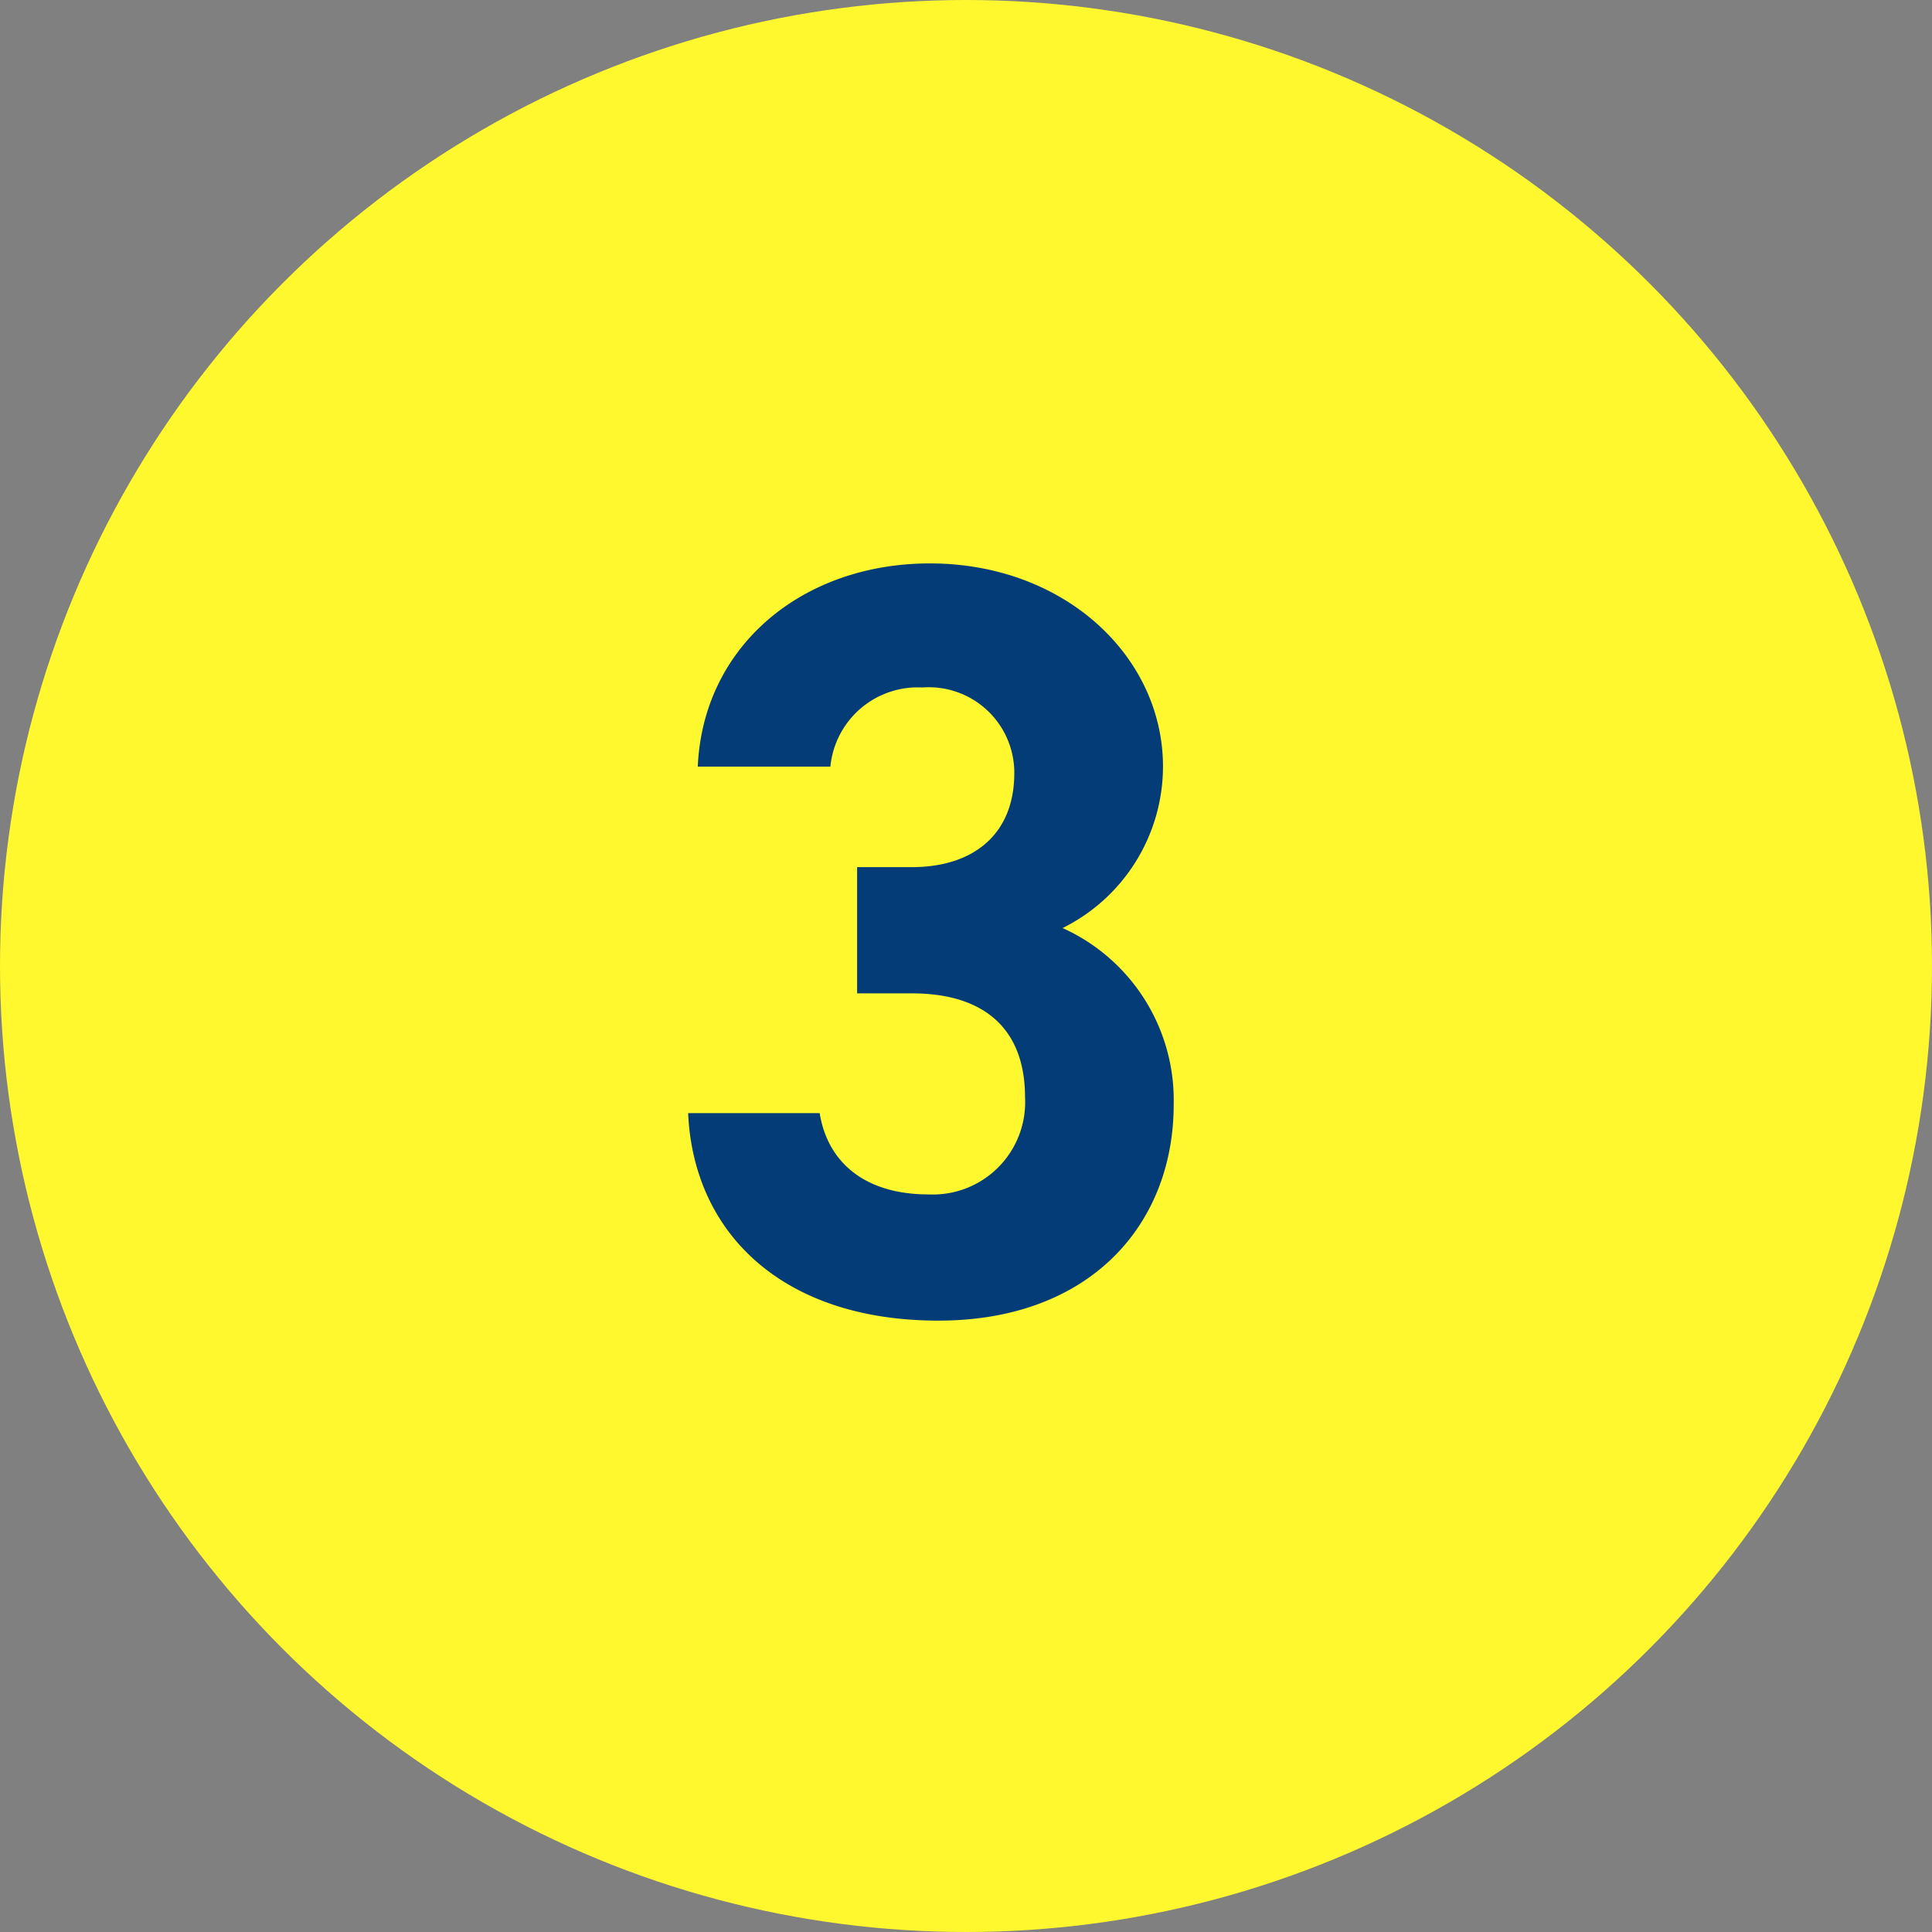 <svg xmlns="http://www.w3.org/2000/svg" width="56" height="56" viewBox="0 0 56 56">
  <rect x="0" y="0" width="56" height="56" fill="#808080" stroke="none"/>
  <g id="service-num-03" transform="translate(-780 -2279.501)">
    <circle id="楕円形_31" data-name="楕円形 31" cx="28" cy="28" r="28" transform="translate(780 2279.501)" fill="#fff82e"/>
    <path id="パス_8826" data-name="パス 8826" d="M-2.356-9.207H-.775c2.2,0,3.286,1.116,3.286,3.007A2.676,2.676,0,0,1-.279-3.379c-1.922,0-2.945-.992-3.162-2.356H-7.254C-7.1-2.263-4.526.279,0,.279c4.4,0,6.82-2.79,6.82-6.262A5.472,5.472,0,0,0,3.6-11.1,5.233,5.233,0,0,0,6.51-15.779c0-3.193-2.852-5.89-6.758-5.89-3.689,0-6.572,2.387-6.727,5.89h3.844A2.544,2.544,0,0,1-.465-18.073,2.479,2.479,0,0,1,2.2-15.593c0,1.8-1.209,2.728-2.976,2.728H-2.356Z" transform="translate(807.2 2317.501)" fill="#043c78"/>
  </g>
</svg>
